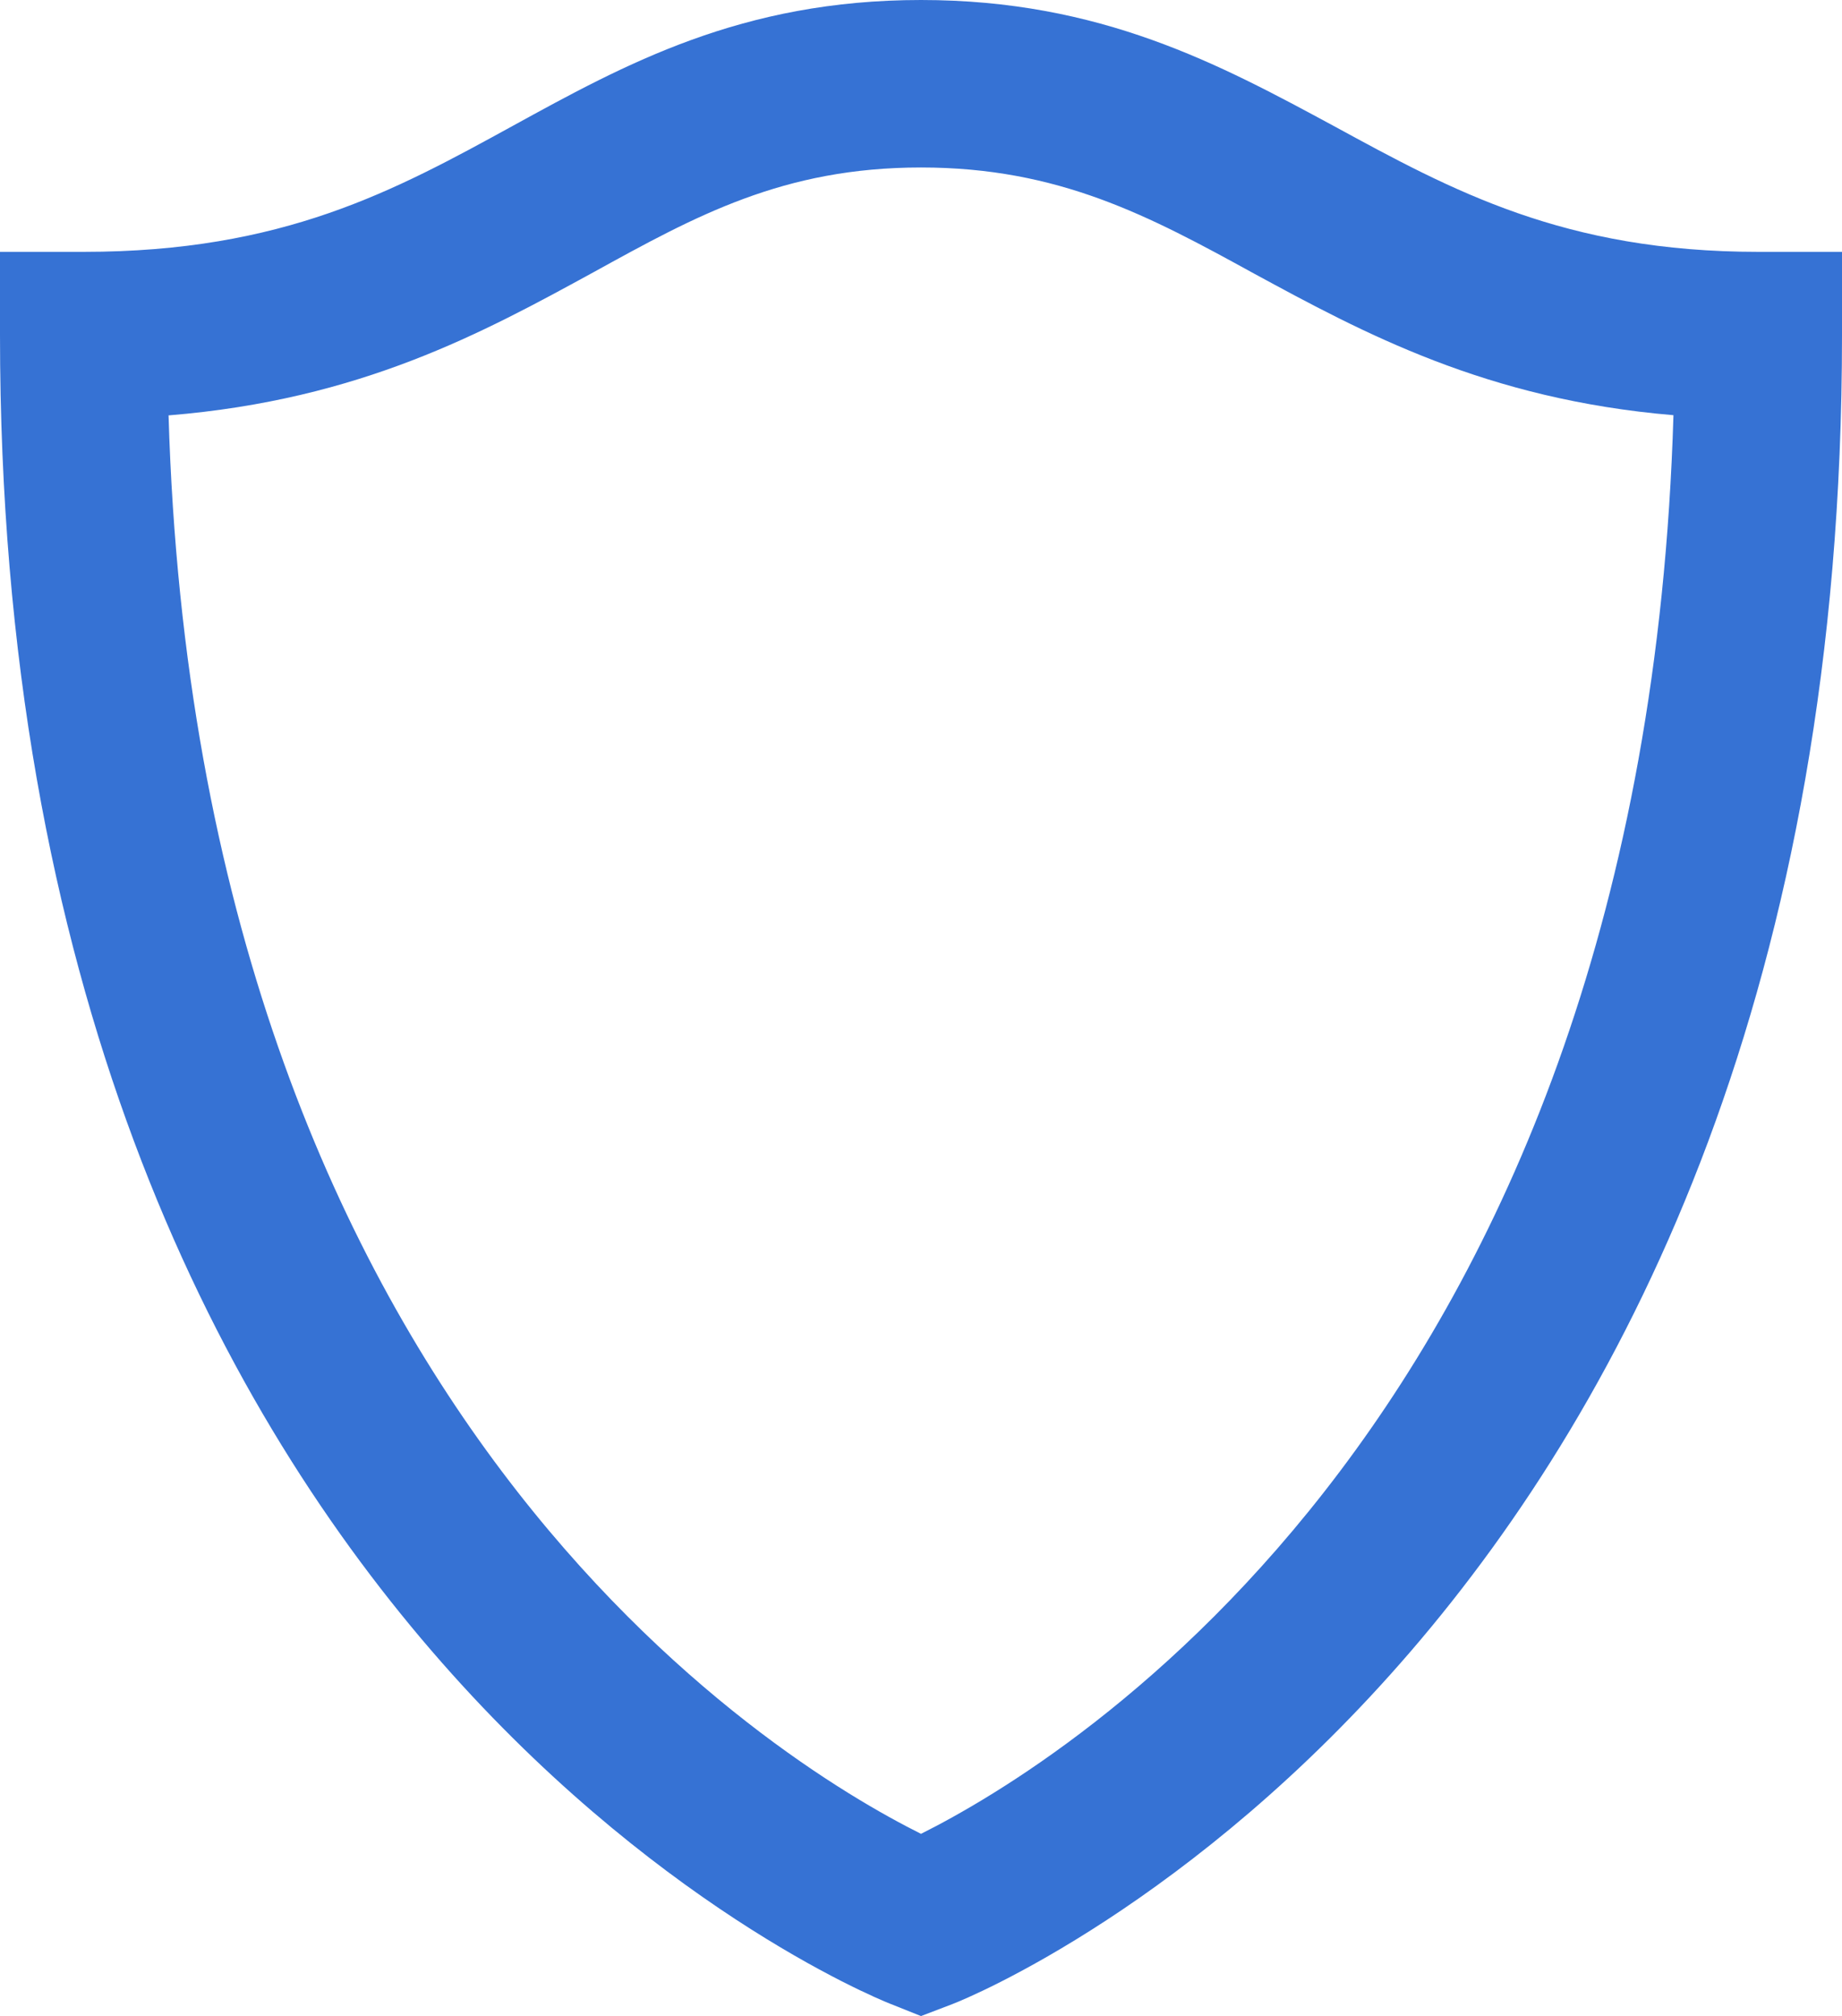 <svg xmlns="http://www.w3.org/2000/svg" viewBox="0 0 102.4 112.07">
  <title>Shield</title>
  <path d="M51.2,112.07l-1.73-.69C47.45,110.57,0,90.76,0,18.62V14H4.65c11.09,0,17.29-3.4,23.85-7,6.25-3.43,12.72-7,22.7-7S67.79,3.57,74.14,7C80.73,10.59,86.95,14,97.75,14h4.65v4.65c0,72.14-47.45,92-49.47,92.76Zm-41.83-89C11,78.47,43.18,97.94,51.2,101.94c8-4,40.18-23.47,41.83-78.86C82.61,22.2,75.8,18.51,69.7,15.2,63.88,12,58.86,9.31,51.2,9.31S38.68,12,33,15.13C26.87,18.48,20.06,22.22,9.38,23.09Z" fill="#3672d4"/>
</svg>
